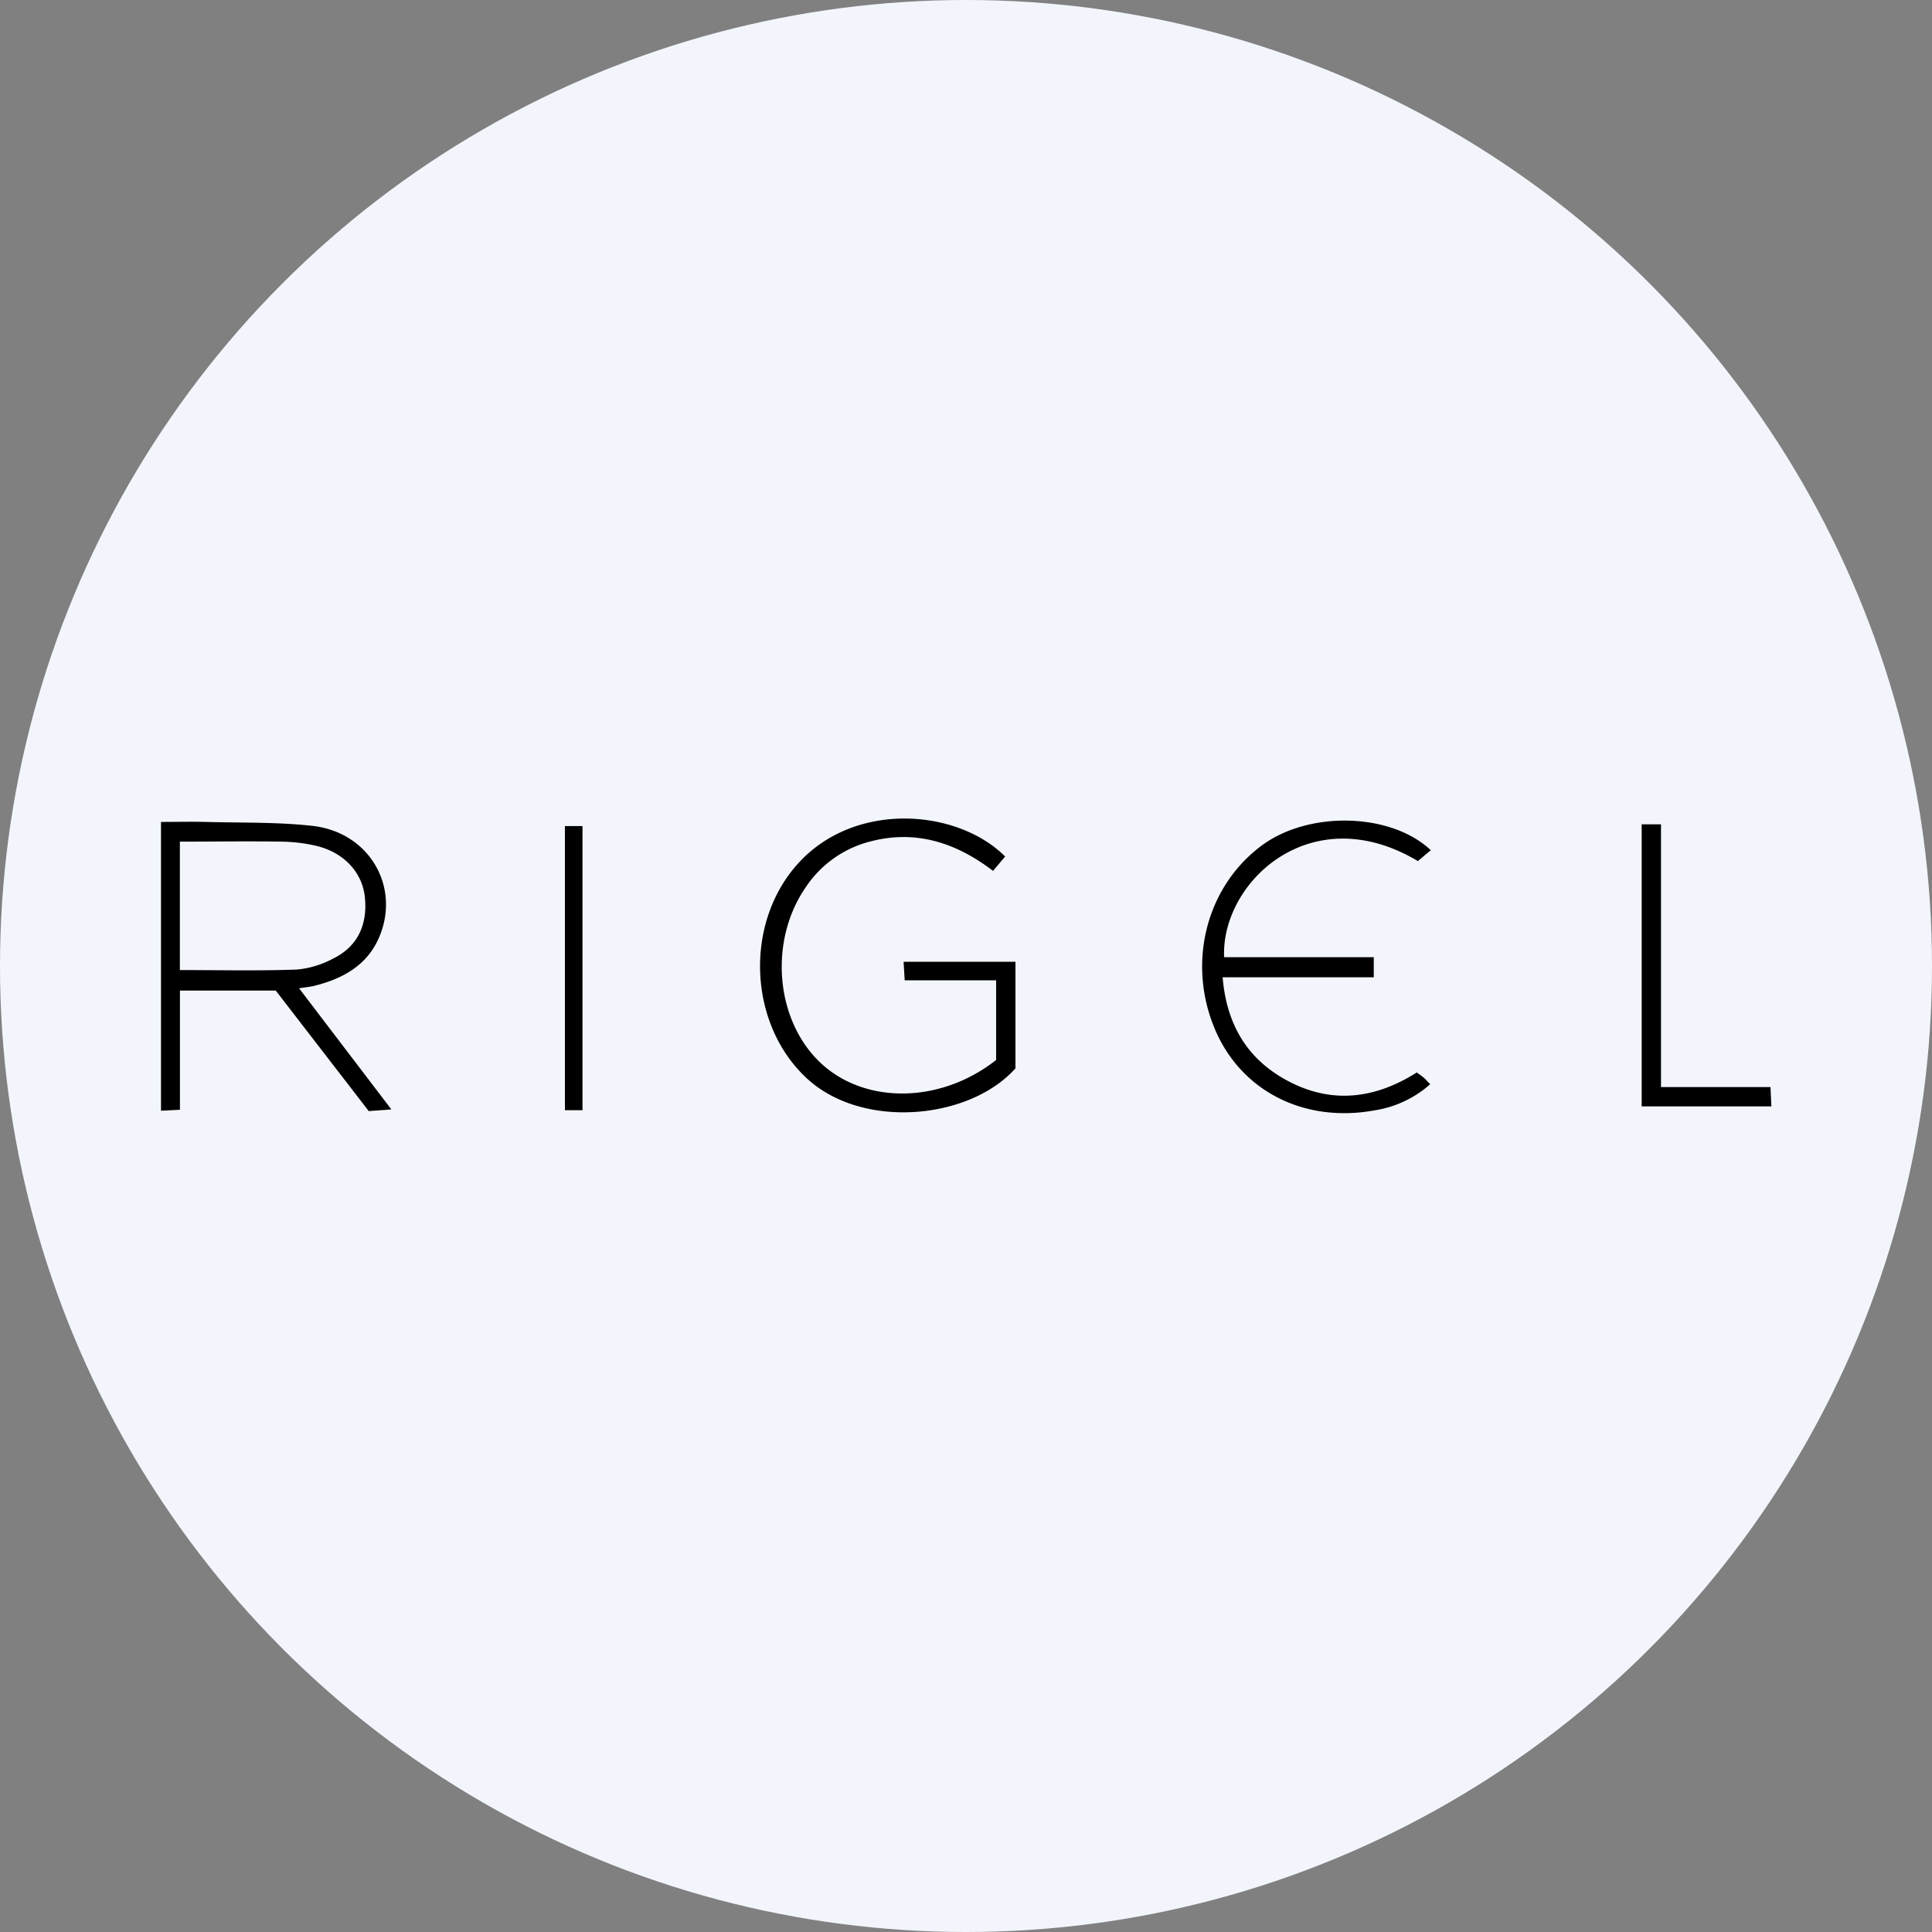 <?xml version='1.0' encoding='utf-8'?>
<svg xmlns="http://www.w3.org/2000/svg" id="Layer_1" data-name="Layer 1" viewBox="0 0 300 300" width="300" height="300"><rect x="0" y="0" width="300" height="300" fill="#808080" stroke="none"/><defs><clipPath id="bz_circular_clip"><circle cx="150.0" cy="150.0" r="150.0" /></clipPath></defs><g clip-path="url(#bz_circular_clip)"><rect x="-1.5" y="-1.5" width="303" height="303" fill="#f2f6fc" /><path d="M25,127.63c2.42,0,4.7-.06,7,0,5.54.15,11.12,0,16.6.62,8.51,1,13.37,9,10.52,16.67-1.75,4.76-5.65,7-10.32,8.16-.6.15-1.23.2-2.36.38l14.33,18.81-3.51.26L42.82,153.82H27.94v18.5l-2.94.15Zm2.93,23c6.27,0,12.23.14,18.18-.08a14.74,14.74,0,0,0,5.63-1.71c3.76-1.84,5.38-5.24,4.91-9.58-.4-3.75-3.19-6.84-7.43-7.89a25,25,0,0,0-5.57-.68c-5.2-.09-10.4,0-15.72,0Z" /><path d="M156.08,133l-1.88,2.23c-5.74-4.38-12-6.43-19.09-4.56a17.1,17.1,0,0,0-10,7.11c-5.81,8.41-4.7,20.87,2.5,27.44,6.9,6.29,18.53,6.11,27.07-.63V152.22h-14.2l-.17-2.88h17.37v16.55c-7.14,8-23.75,9.54-32.37,1.58C116.13,159,115.54,143.23,124,134,132.86,124.31,148.72,125.63,156.08,133Z" /><path d="M190.08,148.63h23.24v3.12H189.85c.58,7,3.55,12.26,9.28,15.62,6.94,4.07,13.94,3.55,20.87-.84.3.23.71.5,1.09.82s.56.6,1,1a16.89,16.89,0,0,1-8.61,4.06c-10.89,2-20.64-2.92-24.75-12.41-4.47-10.36-1.48-22.19,7.07-28.62,7.34-5.54,20.2-5.21,26.37.64l-2,1.69C203.57,123.79,189.59,137,190.08,148.63Z" /><path d="M254.92,128h3v40.8h17l.14,3H254.92Z" /><path d="M90.45,172.39H87.72V128.27h2.73Z" /></g></svg>